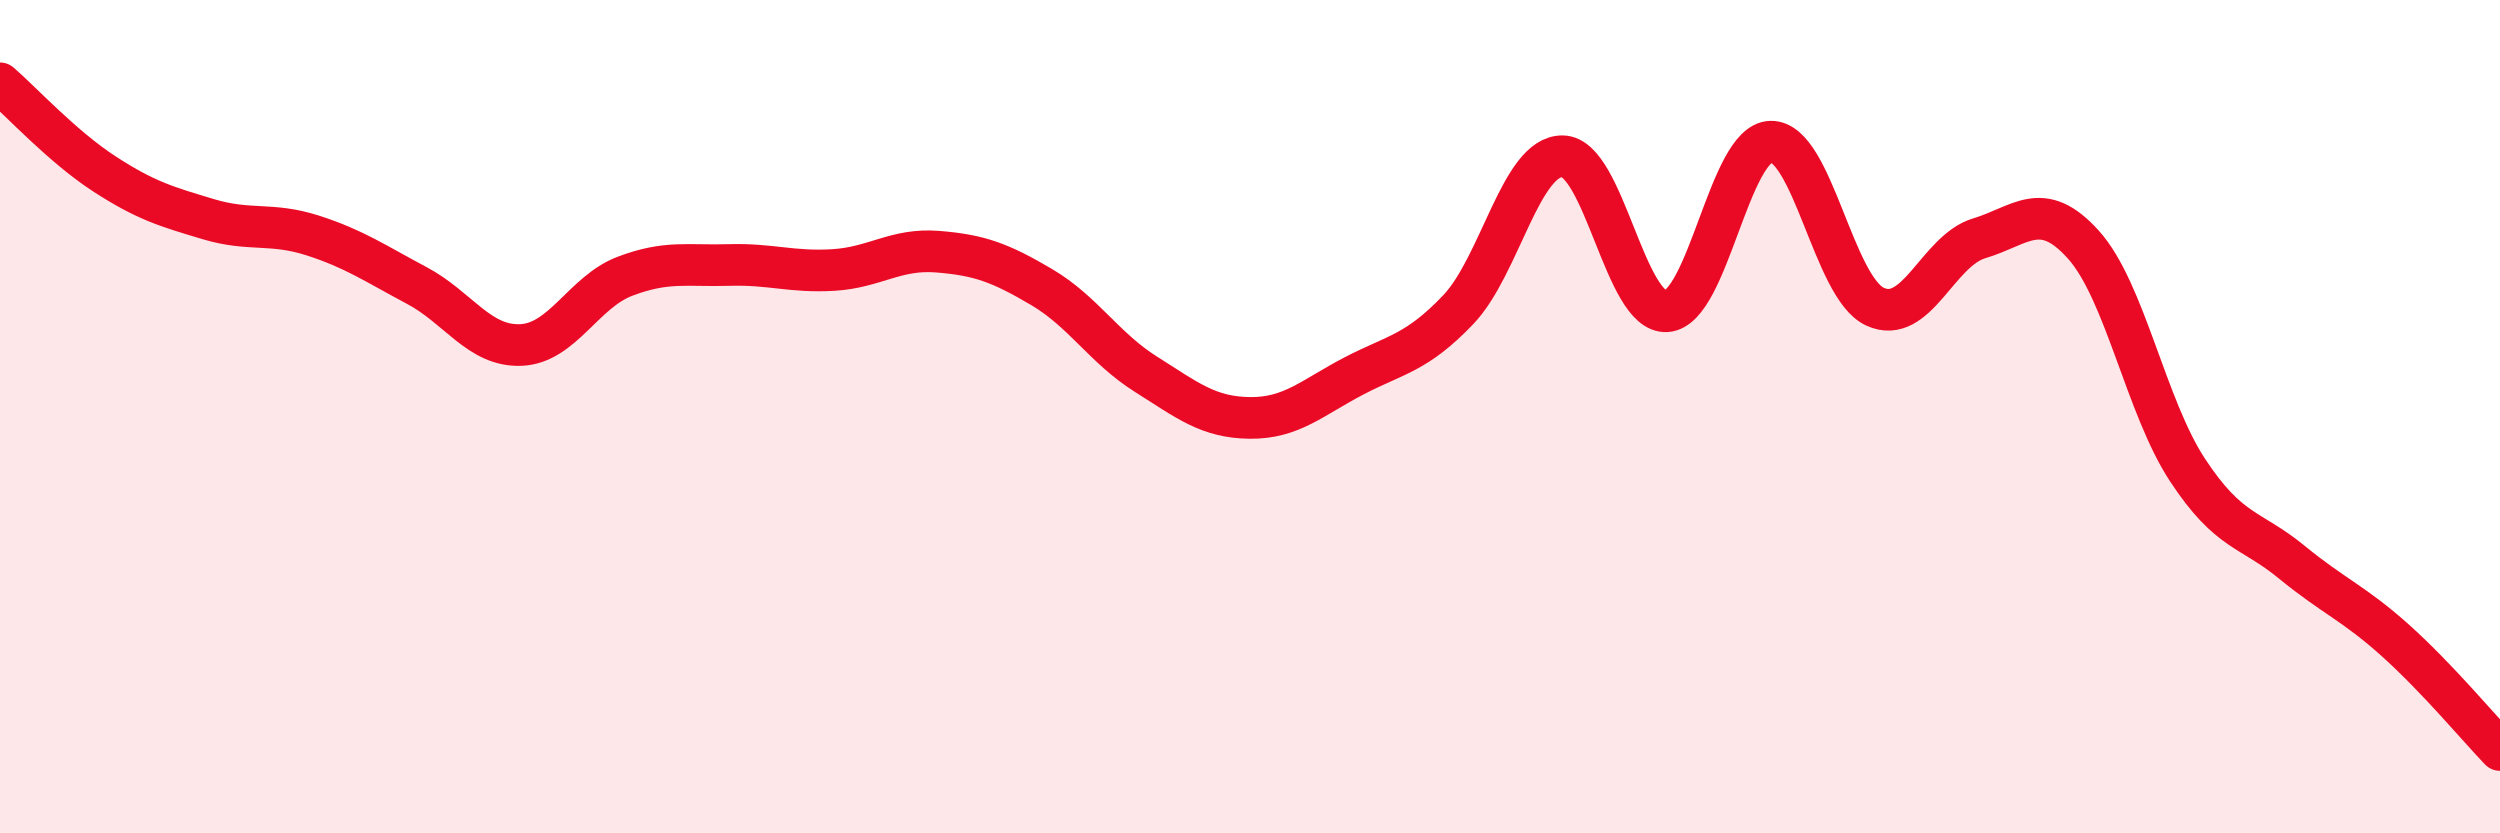 
    <svg width="60" height="20" viewBox="0 0 60 20" xmlns="http://www.w3.org/2000/svg">
      <path
        d="M 0,2 C 0.5,2.43 1.5,3.52 2.5,4.17 C 3.5,4.82 4,4.96 5,5.26 C 6,5.56 6.5,5.33 7.5,5.65 C 8.5,5.97 9,6.32 10,6.85 C 11,7.38 11.5,8.32 12.5,8.28 C 13.5,8.24 14,7.01 15,6.63 C 16,6.25 16.5,6.39 17.5,6.36 C 18.5,6.33 19,6.54 20,6.48 C 21,6.42 21.5,5.96 22.5,6.04 C 23.5,6.12 24,6.3 25,6.89 C 26,7.48 26.5,8.35 27.5,8.98 C 28.5,9.61 29,10.02 30,10.03 C 31,10.04 31.5,9.54 32.5,9.02 C 33.5,8.5 34,8.48 35,7.43 C 36,6.38 36.5,3.74 37.5,3.75 C 38.5,3.76 39,7.54 40,7.47 C 41,7.4 41.5,3.42 42.5,3.4 C 43.5,3.38 44,6.9 45,7.36 C 46,7.82 46.5,6.02 47.5,5.72 C 48.5,5.42 49,4.76 50,5.87 C 51,6.98 51.5,9.76 52.5,11.28 C 53.5,12.8 54,12.67 55,13.49 C 56,14.31 56.5,14.48 57.5,15.38 C 58.5,16.28 59.5,17.48 60,18L60 20L0 20Z"
        fill="#EB0A25"
        opacity="0.1"
        stroke-linecap="round"
        stroke-linejoin="round"
      />
      <path
        d="M 0,2 C 0.5,2.43 1.5,3.52 2.5,4.17 C 3.5,4.82 4,4.96 5,5.26 C 6,5.56 6.5,5.33 7.5,5.65 C 8.5,5.97 9,6.32 10,6.85 C 11,7.38 11.5,8.32 12.5,8.28 C 13.5,8.24 14,7.01 15,6.63 C 16,6.25 16.5,6.39 17.5,6.36 C 18.5,6.33 19,6.54 20,6.48 C 21,6.42 21.5,5.96 22.5,6.04 C 23.5,6.12 24,6.3 25,6.89 C 26,7.48 26.5,8.35 27.5,8.98 C 28.5,9.61 29,10.02 30,10.03 C 31,10.04 31.5,9.54 32.5,9.02 C 33.5,8.5 34,8.48 35,7.43 C 36,6.38 36.5,3.74 37.5,3.75 C 38.5,3.76 39,7.54 40,7.47 C 41,7.4 41.5,3.42 42.5,3.4 C 43.5,3.38 44,6.9 45,7.36 C 46,7.82 46.5,6.02 47.5,5.72 C 48.5,5.42 49,4.76 50,5.87 C 51,6.98 51.5,9.76 52.5,11.28 C 53.5,12.8 54,12.67 55,13.49 C 56,14.31 56.5,14.48 57.5,15.38 C 58.5,16.28 59.5,17.48 60,18"
        stroke="#EB0A25"
        stroke-width="1"
        fill="none"
        stroke-linecap="round"
        stroke-linejoin="round"
      />
    </svg>
  